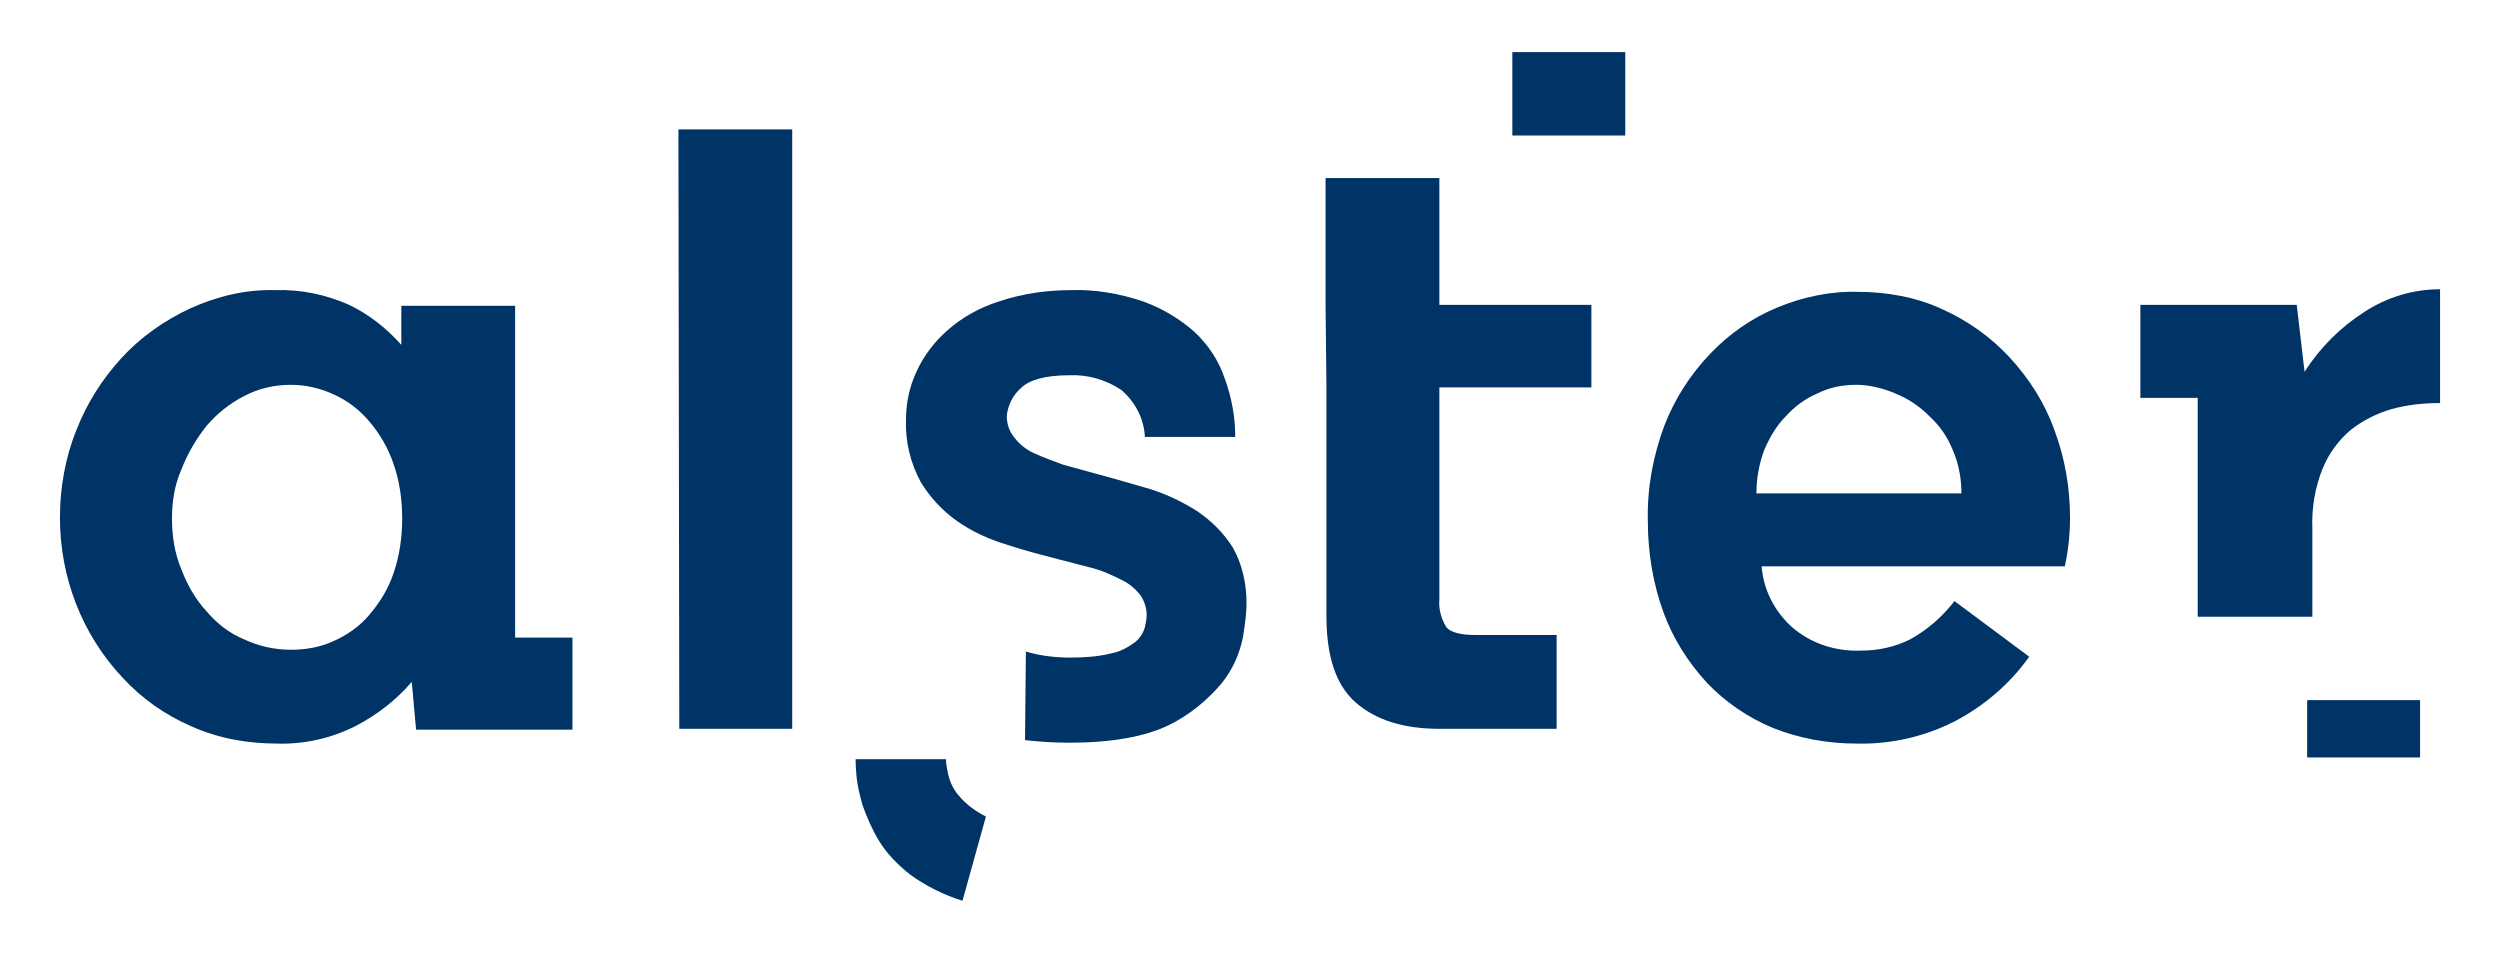 <svg xmlns="http://www.w3.org/2000/svg" xmlns:xlink="http://www.w3.org/1999/xlink" id="Capa_1" x="0px" y="0px" viewBox="0 0 287.8 109.8" style="enable-background:new 0 0 287.8 109.8;" xml:space="preserve"><style type="text/css"> .st0{fill:#003366;}</style><g id="Capa_2_00000147913573776146776220000010732484189137404056_"> <g id="fotos_y_texto"> <rect x="174.1" y="6" class="st0" width="13" height="9.6"></rect> <path class="st0" d="M246.4,35.1h18l0.9,7.7c1.8-2.8,4.1-5.1,6.9-6.9c2.6-1.7,5.6-2.6,8.7-2.6v13.1c-1.9,0-3.8,0.2-5.6,0.7 c-1.7,0.5-3.3,1.3-4.7,2.4c-1.4,1.2-2.5,2.7-3.2,4.4c-0.9,2.2-1.3,4.6-1.2,7V71H253V45.8h-6.6V35.1z"></path> <rect x="265.6" y="80.6" class="st0" width="13" height="6.6"></rect> <path class="st0" d="M47.4,78.5c-1.8,2.1-4,3.8-6.5,5.1c-2.8,1.4-5.9,2.1-9,2c-3.4,0-6.8-0.6-9.9-2c-3-1.3-5.7-3.2-7.9-5.6 c-4.7-5-7.2-11.6-7.2-18.4c0-3.4,0.6-6.9,1.9-10.1c1.2-3.1,3-5.9,5.2-8.3c2.2-2.4,4.9-4.3,7.9-5.7c3.1-1.4,6.4-2.2,9.8-2.1 c2.9-0.1,5.8,0.5,8.5,1.7c2.3,1.1,4.3,2.7,6,4.6v-4.5h13.1v38.2h6.6v10.6h-18L47.4,78.5z M19.8,59.7c0,2,0.3,4,1.1,5.9 c0.7,1.8,1.6,3.4,2.9,4.8c1.2,1.4,2.6,2.5,4.3,3.2c1.7,0.8,3.5,1.2,5.4,1.2c1.7,0,3.4-0.3,4.9-1c1.6-0.7,3-1.7,4.1-3 c1.2-1.4,2.2-3,2.8-4.8c0.7-2,1-4.2,1-6.3c0-2.2-0.3-4.3-1-6.3c-0.6-1.8-1.6-3.5-2.8-4.9c-1.1-1.3-2.5-2.4-4.1-3.1 c-1.5-0.7-3.2-1.1-4.9-1.1c-1.9,0-3.7,0.4-5.4,1.3c-1.6,0.8-3.1,2-4.3,3.4c-1.2,1.5-2.2,3.2-2.9,5C20.1,55.8,19.8,57.7,19.8,59.7z "></path> <path class="st0" d="M78.1,14.9h13.1v58.4l0,0v10.6h-13L78.1,14.9z"></path> <path class="st0" d="M118.1,75c1.6,0.5,3.4,0.7,5.1,0.7c1.6,0,3.2-0.1,4.8-0.5c1-0.2,1.9-0.7,2.7-1.3c0.5-0.4,0.9-1,1.1-1.7 c0.1-0.5,0.2-0.9,0.2-1.4c0-0.9-0.3-1.7-0.8-2.4c-0.6-0.7-1.3-1.3-2.2-1.7c-1-0.5-2.1-1-3.2-1.3c-1.3-0.3-2.6-0.7-3.9-1 c-1.9-0.5-3.9-1-6-1.7c-2-0.6-4-1.5-5.7-2.7c-1.7-1.2-3.1-2.7-4.2-4.5c-1.2-2.2-1.8-4.7-1.7-7.2c0-1.9,0.4-3.8,1.2-5.5 c0.8-1.8,2.1-3.5,3.6-4.8c1.7-1.5,3.7-2.6,5.9-3.3c2.7-0.9,5.5-1.3,8.3-1.3c2.8-0.1,5.6,0.4,8.3,1.3c2.2,0.8,4.2,2,5.9,3.5 c1.6,1.5,2.8,3.3,3.5,5.4c0.8,2.2,1.2,4.4,1.2,6.7h-10.4c-0.1-2.1-1.1-4-2.7-5.4c-1.8-1.2-3.9-1.8-6-1.7c-2.7,0-4.6,0.5-5.6,1.5 c-0.9,0.8-1.5,2-1.6,3.2c0,0.9,0.3,1.8,0.9,2.5c0.6,0.8,1.4,1.4,2.3,1.8c1.1,0.5,2.2,0.9,3.3,1.3l4,1.1c1.9,0.5,3.9,1.1,6,1.7 c1.9,0.6,3.8,1.5,5.5,2.6c1.6,1.1,3,2.5,4,4.1c1.1,1.9,1.6,4.2,1.6,6.4c0,1.3-0.2,2.6-0.4,3.9c-0.4,2-1.2,3.8-2.5,5.4 c-1.7,2-3.8,3.7-6.1,4.8c-2.7,1.3-6.5,2-11.4,2c-1.7,0-3.4-0.1-5.1-0.3L118.1,75z"></path> <path class="st0" d="M152.6,35.1L152.6,35.1V20.5h13.1v14.6h17.5v9.5h-17.5V69c-0.1,1.1,0.2,2.2,0.8,3.2c0.5,0.6,1.6,0.9,3.4,0.9 h9.3v10.8h-13.5c-4.1,0-7.3-1-9.6-3s-3.4-5.3-3.4-10V44.6l0,0L152.6,35.1z"></path> <path class="st0" d="M233.6,75.6c-2.2,3.1-5.1,5.6-8.5,7.4c-3.5,1.8-7.4,2.7-11.4,2.6c-3.3,0-6.6-0.6-9.6-1.8 c-2.9-1.2-5.5-3-7.6-5.2c-2.2-2.4-3.9-5.1-5-8.1c-1.2-3.3-1.8-6.9-1.8-10.5c-0.1-3.8,0.6-7.5,1.9-11c1.2-3.1,3-5.9,5.3-8.3 c2.2-2.3,4.8-4.1,7.7-5.3c2.9-1.2,6.1-1.9,9.3-1.8c3.3,0,6.7,0.6,9.7,2c2.9,1.3,5.6,3.2,7.8,5.6c2.2,2.4,4,5.2,5.1,8.3 c1.2,3.2,1.8,6.6,1.8,10.1c0,1.9-0.2,3.8-0.6,5.6h-34.9c0.2,2.7,1.5,5.2,3.5,7c2.2,1.9,5,2.8,7.9,2.7c2,0,3.9-0.4,5.7-1.3 c2-1.1,3.7-2.6,5.1-4.4L233.6,75.6z M225.8,56.8c0-1.7-0.3-3.4-1-5c-0.6-1.5-1.5-2.8-2.7-3.9c-1.1-1.1-2.4-2-3.9-2.6 c-1.4-0.6-3-1-4.5-1c-1.6,0-3.1,0.3-4.5,1c-1.4,0.6-2.6,1.5-3.6,2.6c-1.1,1.1-1.9,2.5-2.5,3.9c-0.6,1.6-0.9,3.3-0.9,5H225.8z"></path> <path class="st0" d="M110.8,103.7c-2.2-0.7-4.2-1.7-6-3c-1.4-1.1-2.7-2.4-3.6-3.9c-0.8-1.3-1.4-2.7-1.9-4.1 c-0.3-1.1-0.6-2.2-0.7-3.4c-0.1-1-0.1-1.6-0.1-1.9h10.4c0,0.5,0.1,1,0.2,1.5c0.2,1,0.6,1.9,1.2,2.6c0.9,1.1,2,1.9,3.2,2.5 L110.8,103.7z"></path> </g></g></svg>